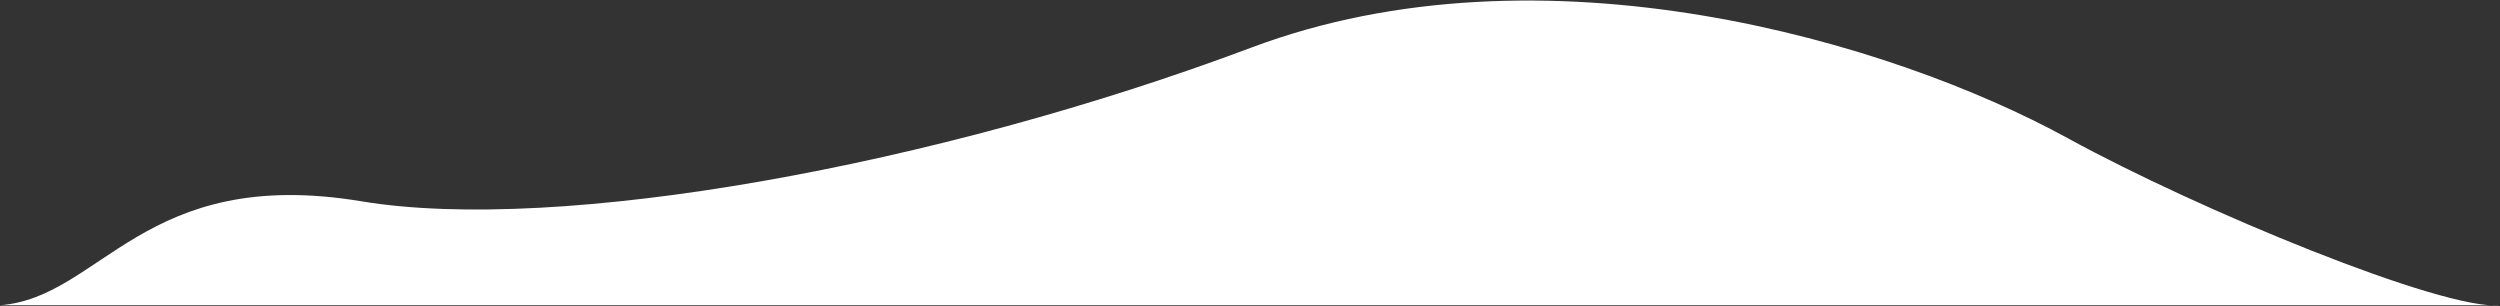 <?xml version="1.0" encoding="UTF-8" standalone="no"?> <svg xmlns="http://www.w3.org/2000/svg" xmlns:xlink="http://www.w3.org/1999/xlink" xmlns:serif="http://www.serif.com/" width="100%" height="100%" viewBox="0 0 2000 245" xml:space="preserve" style="fill-rule:evenodd;clip-rule:evenodd;stroke-linejoin:round;stroke-miterlimit:1.414;"><rect x="0" y="0" width="2000" height="245" fill="#333333" stroke="none"/> <path id="баттон" d="M289.093,161.033c157.96,26.236 459.634,-28.182 712.147,-123.024c232.639,-87.378 510.972,-5.238 652.977,72.556c105.434,57.758 300.096,137.876 345.783,133.632l-2000,0c81.048,-6.11 114.744,-112.122 289.093,-83.164Z" style="fill:#fff;"></path> </svg> 